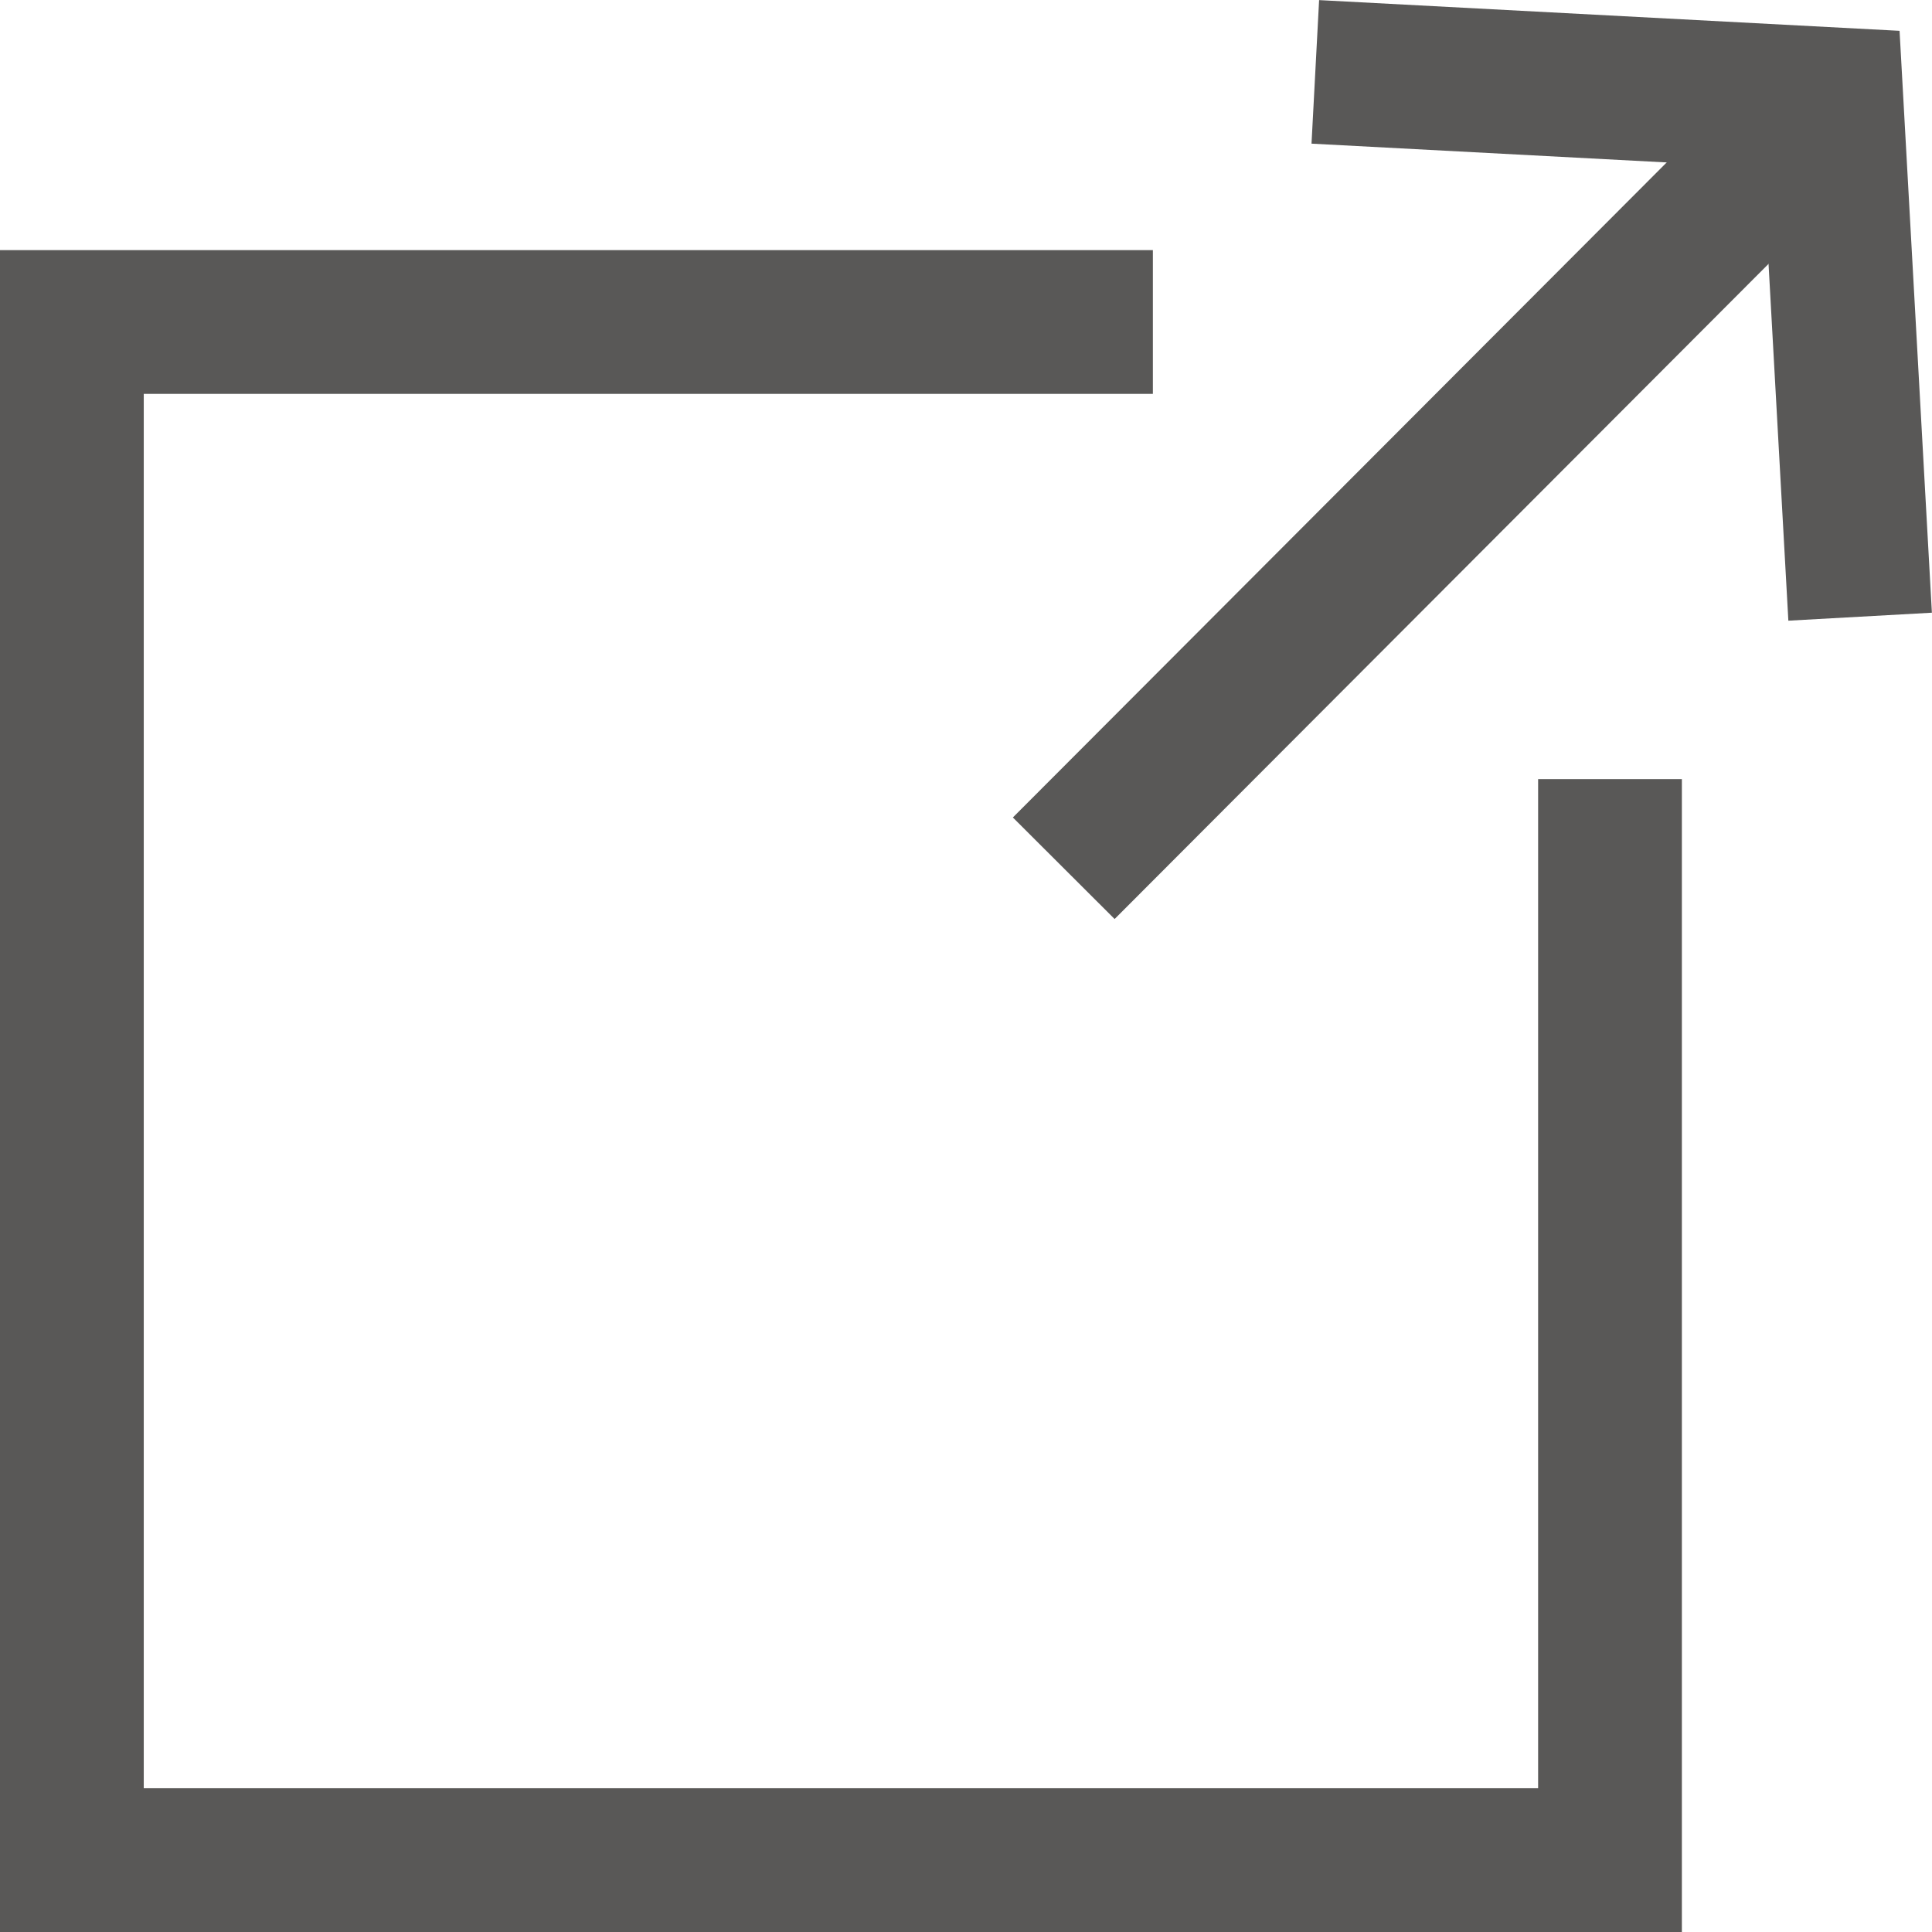 <svg id="圖層_1" data-name="圖層 1" xmlns="http://www.w3.org/2000/svg" viewBox="0 0 13.44 13.44"><defs><style>.cls-1{fill:none;stroke:#595857;stroke-miterlimit:10;}</style></defs><title>open_to</title><line class="cls-1" x1="7.4" y1="6.04" x2="12.74" y2="0.69"/><polyline class="cls-1" points="12.94 4.29 12.74 0.69 9.15 0.5"/><polyline class="cls-1" points="8.02 2.24 0.5 2.24 0.5 12.94 11.2 12.94 11.2 5.42"/></svg>